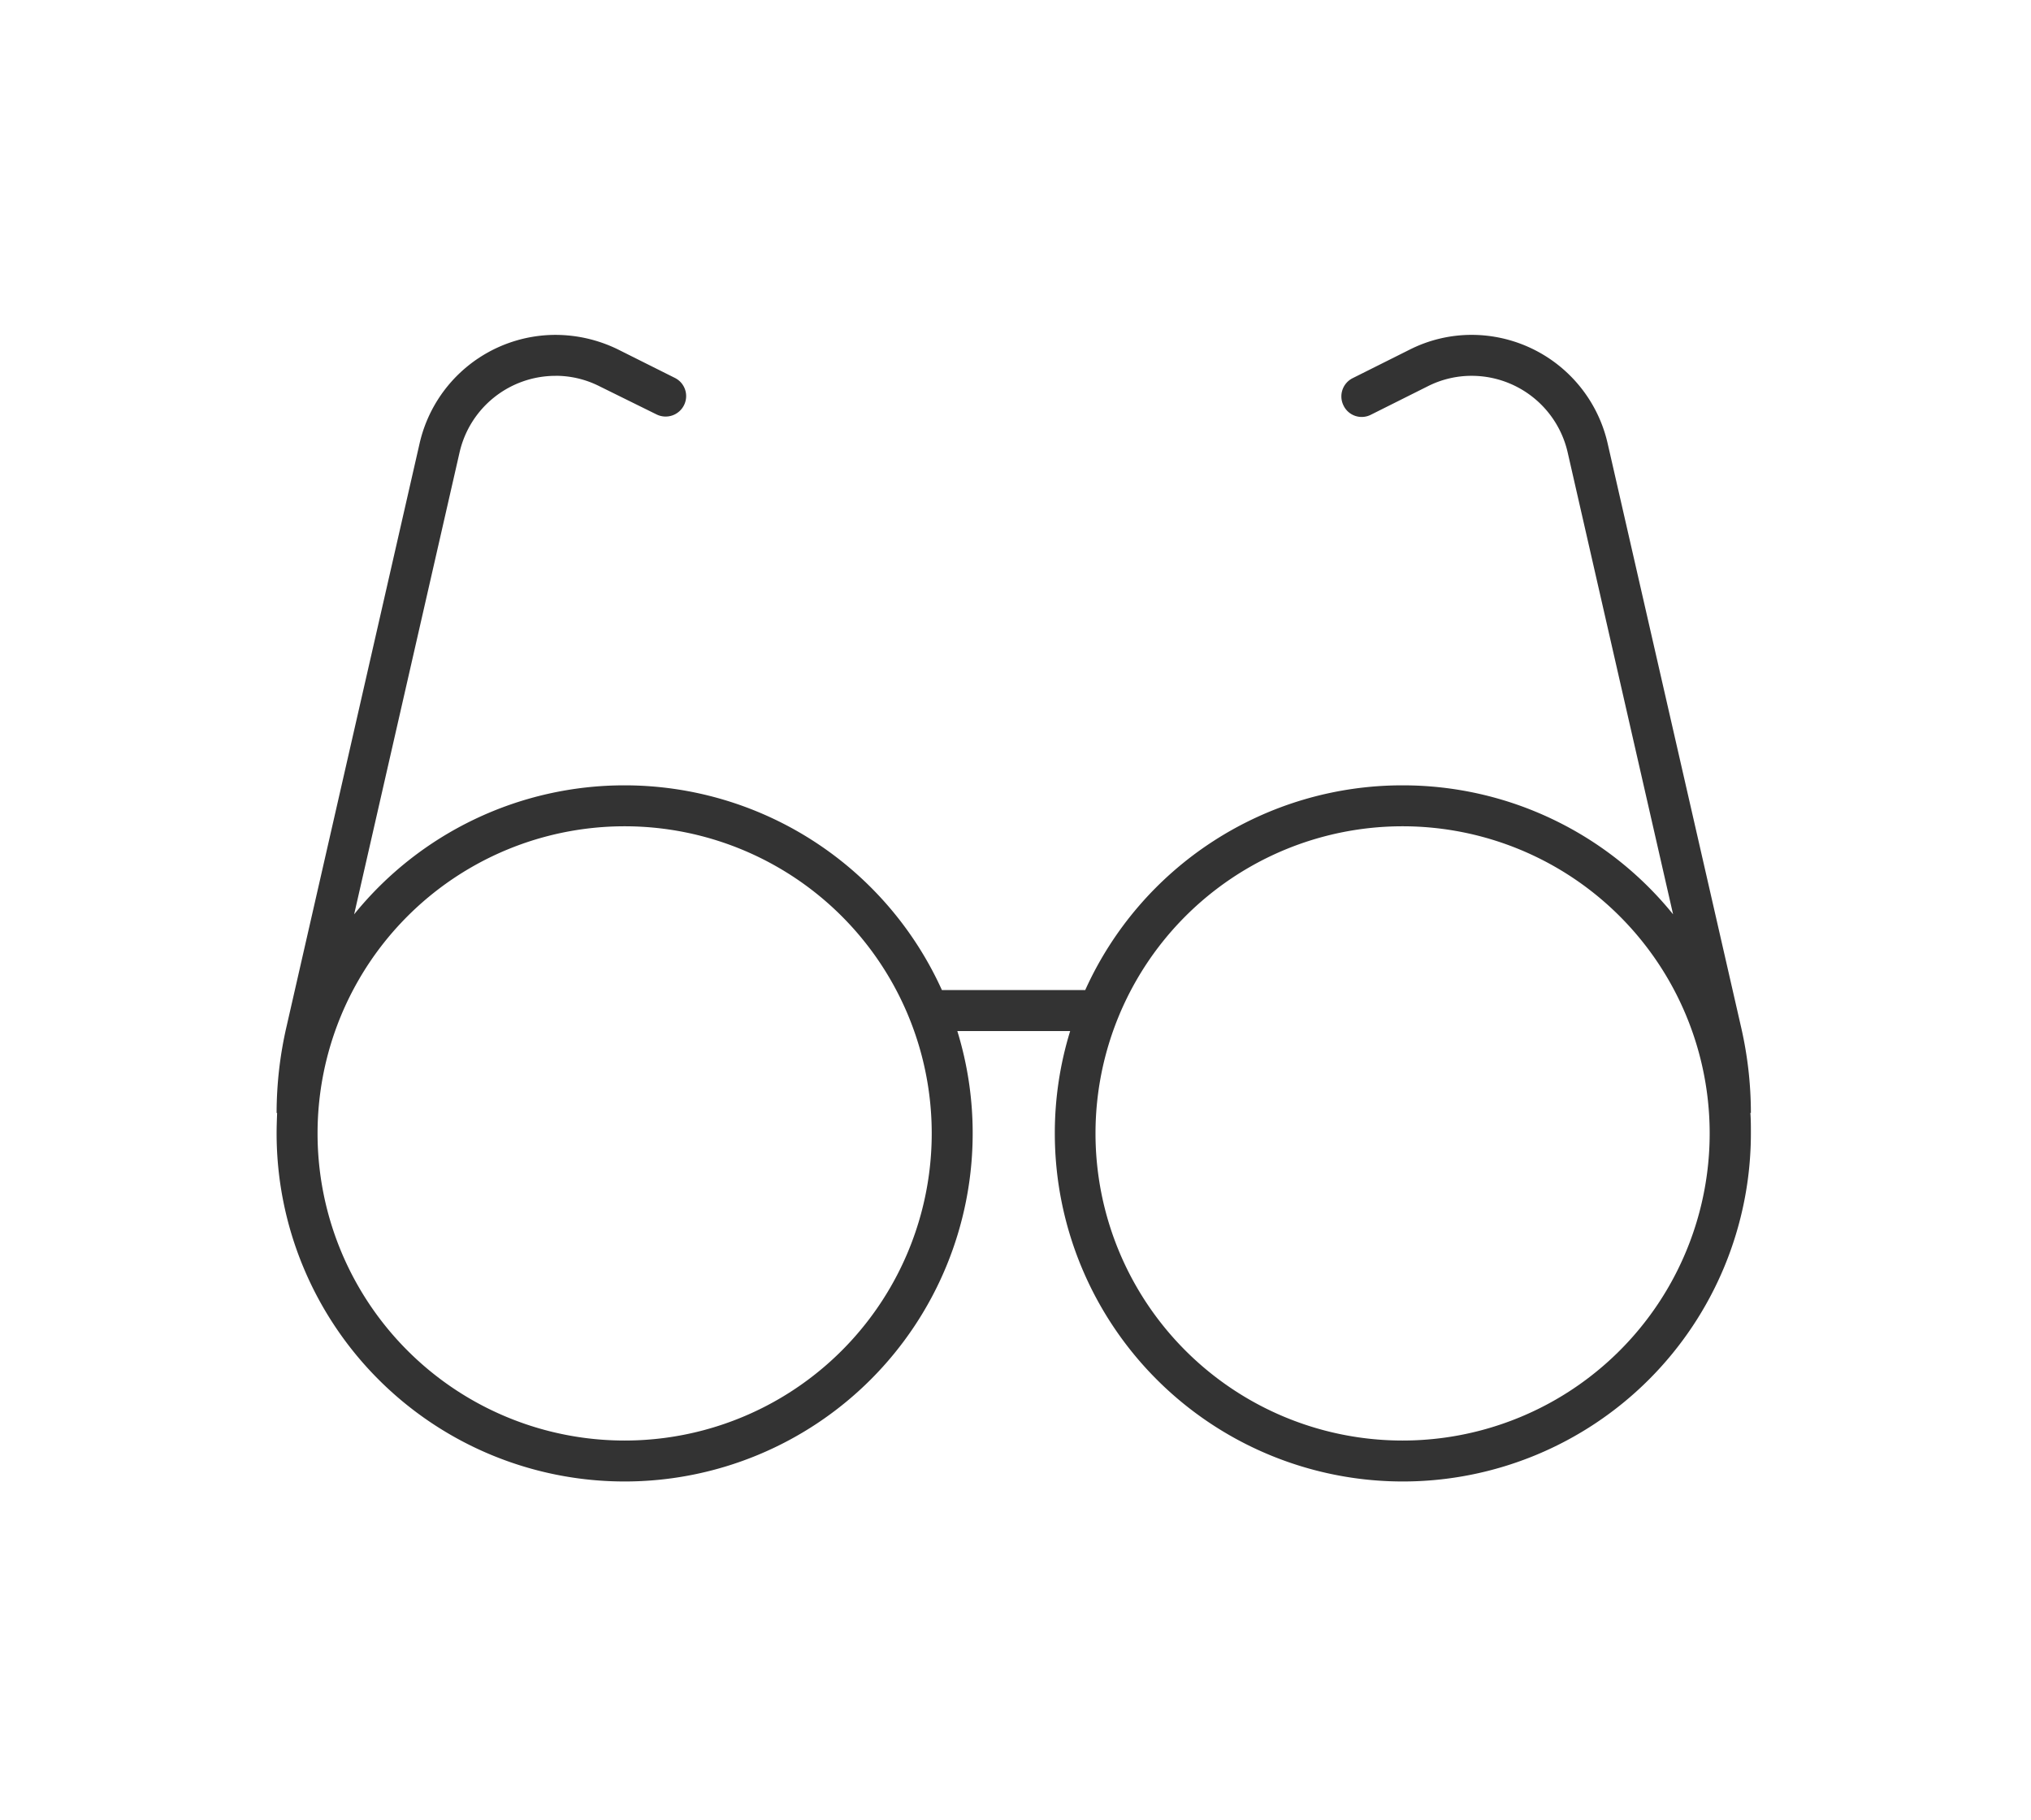 <svg xmlns="http://www.w3.org/2000/svg" width="139.509" height="125" viewBox="0 0 139.509 125">
  <g id="icon-bewustwording" transform="translate(-2346 -602)">
    <rect id="Rectangle_1175" data-name="Rectangle 1175" width="139.509" height="125" transform="translate(2346 602)" fill="none"/>
    <path id="icon-bewustwording-2" data-name="icon-bewustwording" d="M19.16-70.312a6.767,6.767,0,0,0-6.592,5.256L5.326-33.328a23.874,23.874,0,0,1,18.58-8.859A23.931,23.931,0,0,1,45.7-28.125h9.844a23.893,23.893,0,0,1,21.8-14.062,23.874,23.874,0,0,1,18.58,8.859L88.682-65.057a6.767,6.767,0,0,0-6.592-5.256,6.661,6.661,0,0,0-3.023.721l-3.9,1.951a1.384,1.384,0,0,1-1.881-.633,1.4,1.4,0,0,1,.633-1.881l3.9-1.951a9.439,9.439,0,0,1,4.271-1.02,9.589,9.589,0,0,1,9.334,7.436L100.6-25.559a26.379,26.379,0,0,1,.668,5.871h-.035c.035.457.035.932.035,1.406A23.909,23.909,0,0,1,77.361,5.625,23.909,23.909,0,0,1,53.455-18.281a23.8,23.8,0,0,1,1.055-7.031H46.758a23.8,23.8,0,0,1,1.055,7.031A23.909,23.909,0,0,1,23.906,5.625,23.909,23.909,0,0,1,0-18.281c0-.475.018-.949.035-1.406H0a26.5,26.5,0,0,1,.668-5.871L9.826-65.689a9.589,9.589,0,0,1,9.334-7.436,9.787,9.787,0,0,1,4.289,1l3.9,1.951a1.394,1.394,0,0,1,.633,1.881,1.409,1.409,0,0,1-1.881.633l-3.92-1.934a6.661,6.661,0,0,0-3.023-.721ZM23.906,2.813A21.094,21.094,0,0,0,42.174-7.734a21.094,21.094,0,0,0,0-21.094A21.094,21.094,0,0,0,23.906-39.375,21.094,21.094,0,0,0,5.639-28.828a21.094,21.094,0,0,0,0,21.094A21.094,21.094,0,0,0,23.906,2.813Zm53.437,0A21.094,21.094,0,0,0,95.611-7.734a21.094,21.094,0,0,0,0-21.094A21.094,21.094,0,0,0,77.344-39.375,21.094,21.094,0,0,0,59.076-28.828a21.094,21.094,0,0,0,0,21.094A21.094,21.094,0,0,0,77.344,2.813Z" transform="translate(2365 698.125)" fill="#333"/>
  </g>
</svg>
